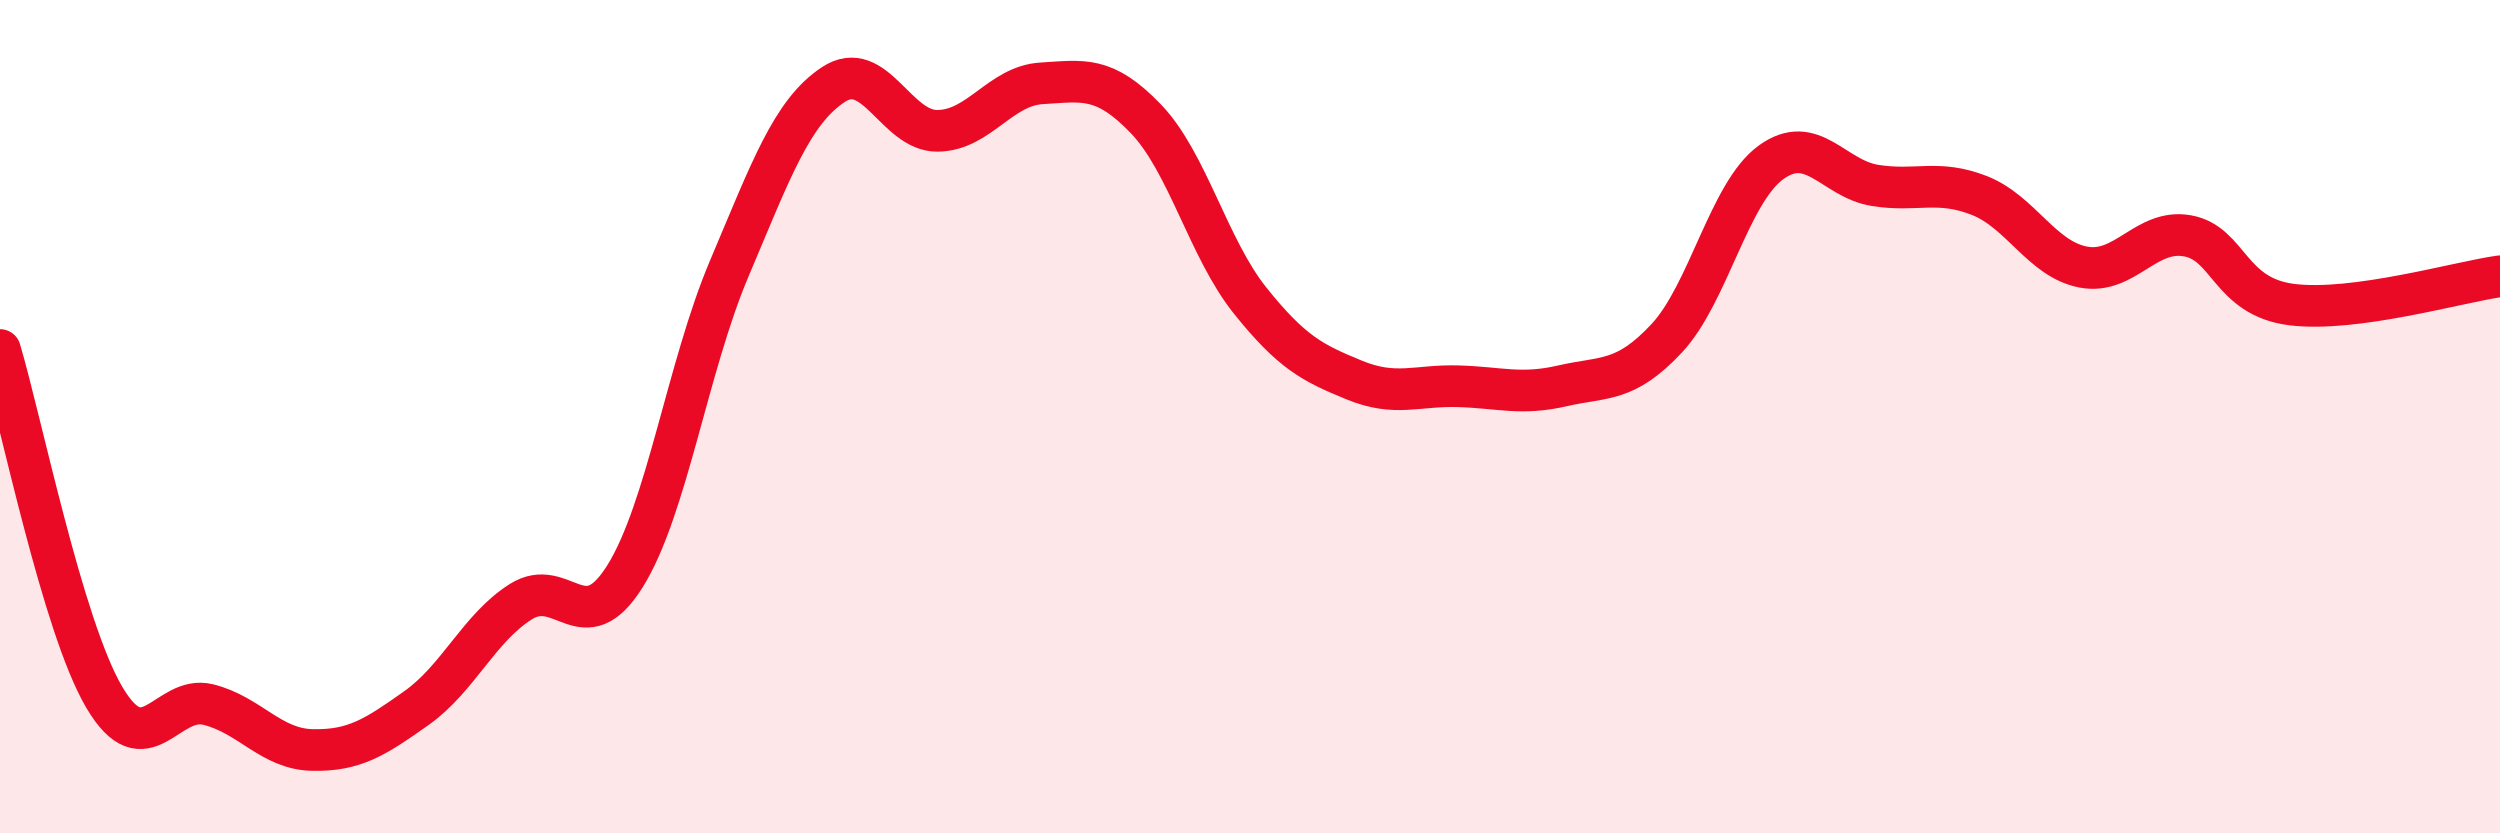 
    <svg width="60" height="20" viewBox="0 0 60 20" xmlns="http://www.w3.org/2000/svg">
      <path
        d="M 0,8.4 C 0.5,10.07 1.5,15.03 2.5,16.73 C 3.5,18.43 4,16.66 5,16.91 C 6,17.16 6.5,17.98 7.5,18 C 8.5,18.02 9,17.7 10,16.99 C 11,16.28 11.5,15.07 12.5,14.44 C 13.5,13.81 14,15.43 15,13.83 C 16,12.23 16.5,8.81 17.5,6.45 C 18.5,4.09 19,2.69 20,2.03 C 21,1.37 21.5,3.15 22.5,3.14 C 23.5,3.13 24,2.06 25,2 C 26,1.94 26.5,1.81 27.5,2.85 C 28.5,3.89 29,5.96 30,7.21 C 31,8.46 31.5,8.71 32.5,9.12 C 33.5,9.53 34,9.24 35,9.27 C 36,9.3 36.5,9.49 37.5,9.26 C 38.5,9.03 39,9.19 40,8.12 C 41,7.05 41.5,4.63 42.5,3.9 C 43.5,3.17 44,4.29 45,4.45 C 46,4.61 46.5,4.3 47.5,4.69 C 48.5,5.08 49,6.22 50,6.41 C 51,6.6 51.5,5.48 52.5,5.66 C 53.5,5.84 53.5,7.12 55,7.31 C 56.5,7.5 59,6.77 60,6.63L60 20L0 20Z"
        fill="#EB0A25"
        opacity="0.1"
        stroke-linecap="round"
        stroke-linejoin="round"
      />
      <path
        d="M 0,8.4 C 0.5,10.07 1.5,15.03 2.5,16.73 C 3.5,18.43 4,16.66 5,16.91 C 6,17.16 6.5,17.98 7.5,18 C 8.5,18.02 9,17.7 10,16.99 C 11,16.28 11.5,15.07 12.5,14.44 C 13.5,13.81 14,15.43 15,13.83 C 16,12.23 16.5,8.81 17.5,6.45 C 18.5,4.09 19,2.69 20,2.03 C 21,1.37 21.5,3.15 22.5,3.14 C 23.5,3.13 24,2.06 25,2 C 26,1.94 26.5,1.81 27.5,2.85 C 28.5,3.89 29,5.96 30,7.21 C 31,8.46 31.5,8.71 32.5,9.12 C 33.5,9.53 34,9.24 35,9.27 C 36,9.3 36.5,9.49 37.5,9.26 C 38.5,9.03 39,9.19 40,8.12 C 41,7.05 41.5,4.63 42.5,3.9 C 43.5,3.17 44,4.29 45,4.45 C 46,4.61 46.5,4.3 47.5,4.69 C 48.5,5.08 49,6.22 50,6.41 C 51,6.6 51.5,5.48 52.5,5.66 C 53.5,5.84 53.5,7.12 55,7.31 C 56.5,7.5 59,6.77 60,6.63"
        stroke="#EB0A25"
        stroke-width="1"
        fill="none"
        stroke-linecap="round"
        stroke-linejoin="round"
      />
    </svg>
  